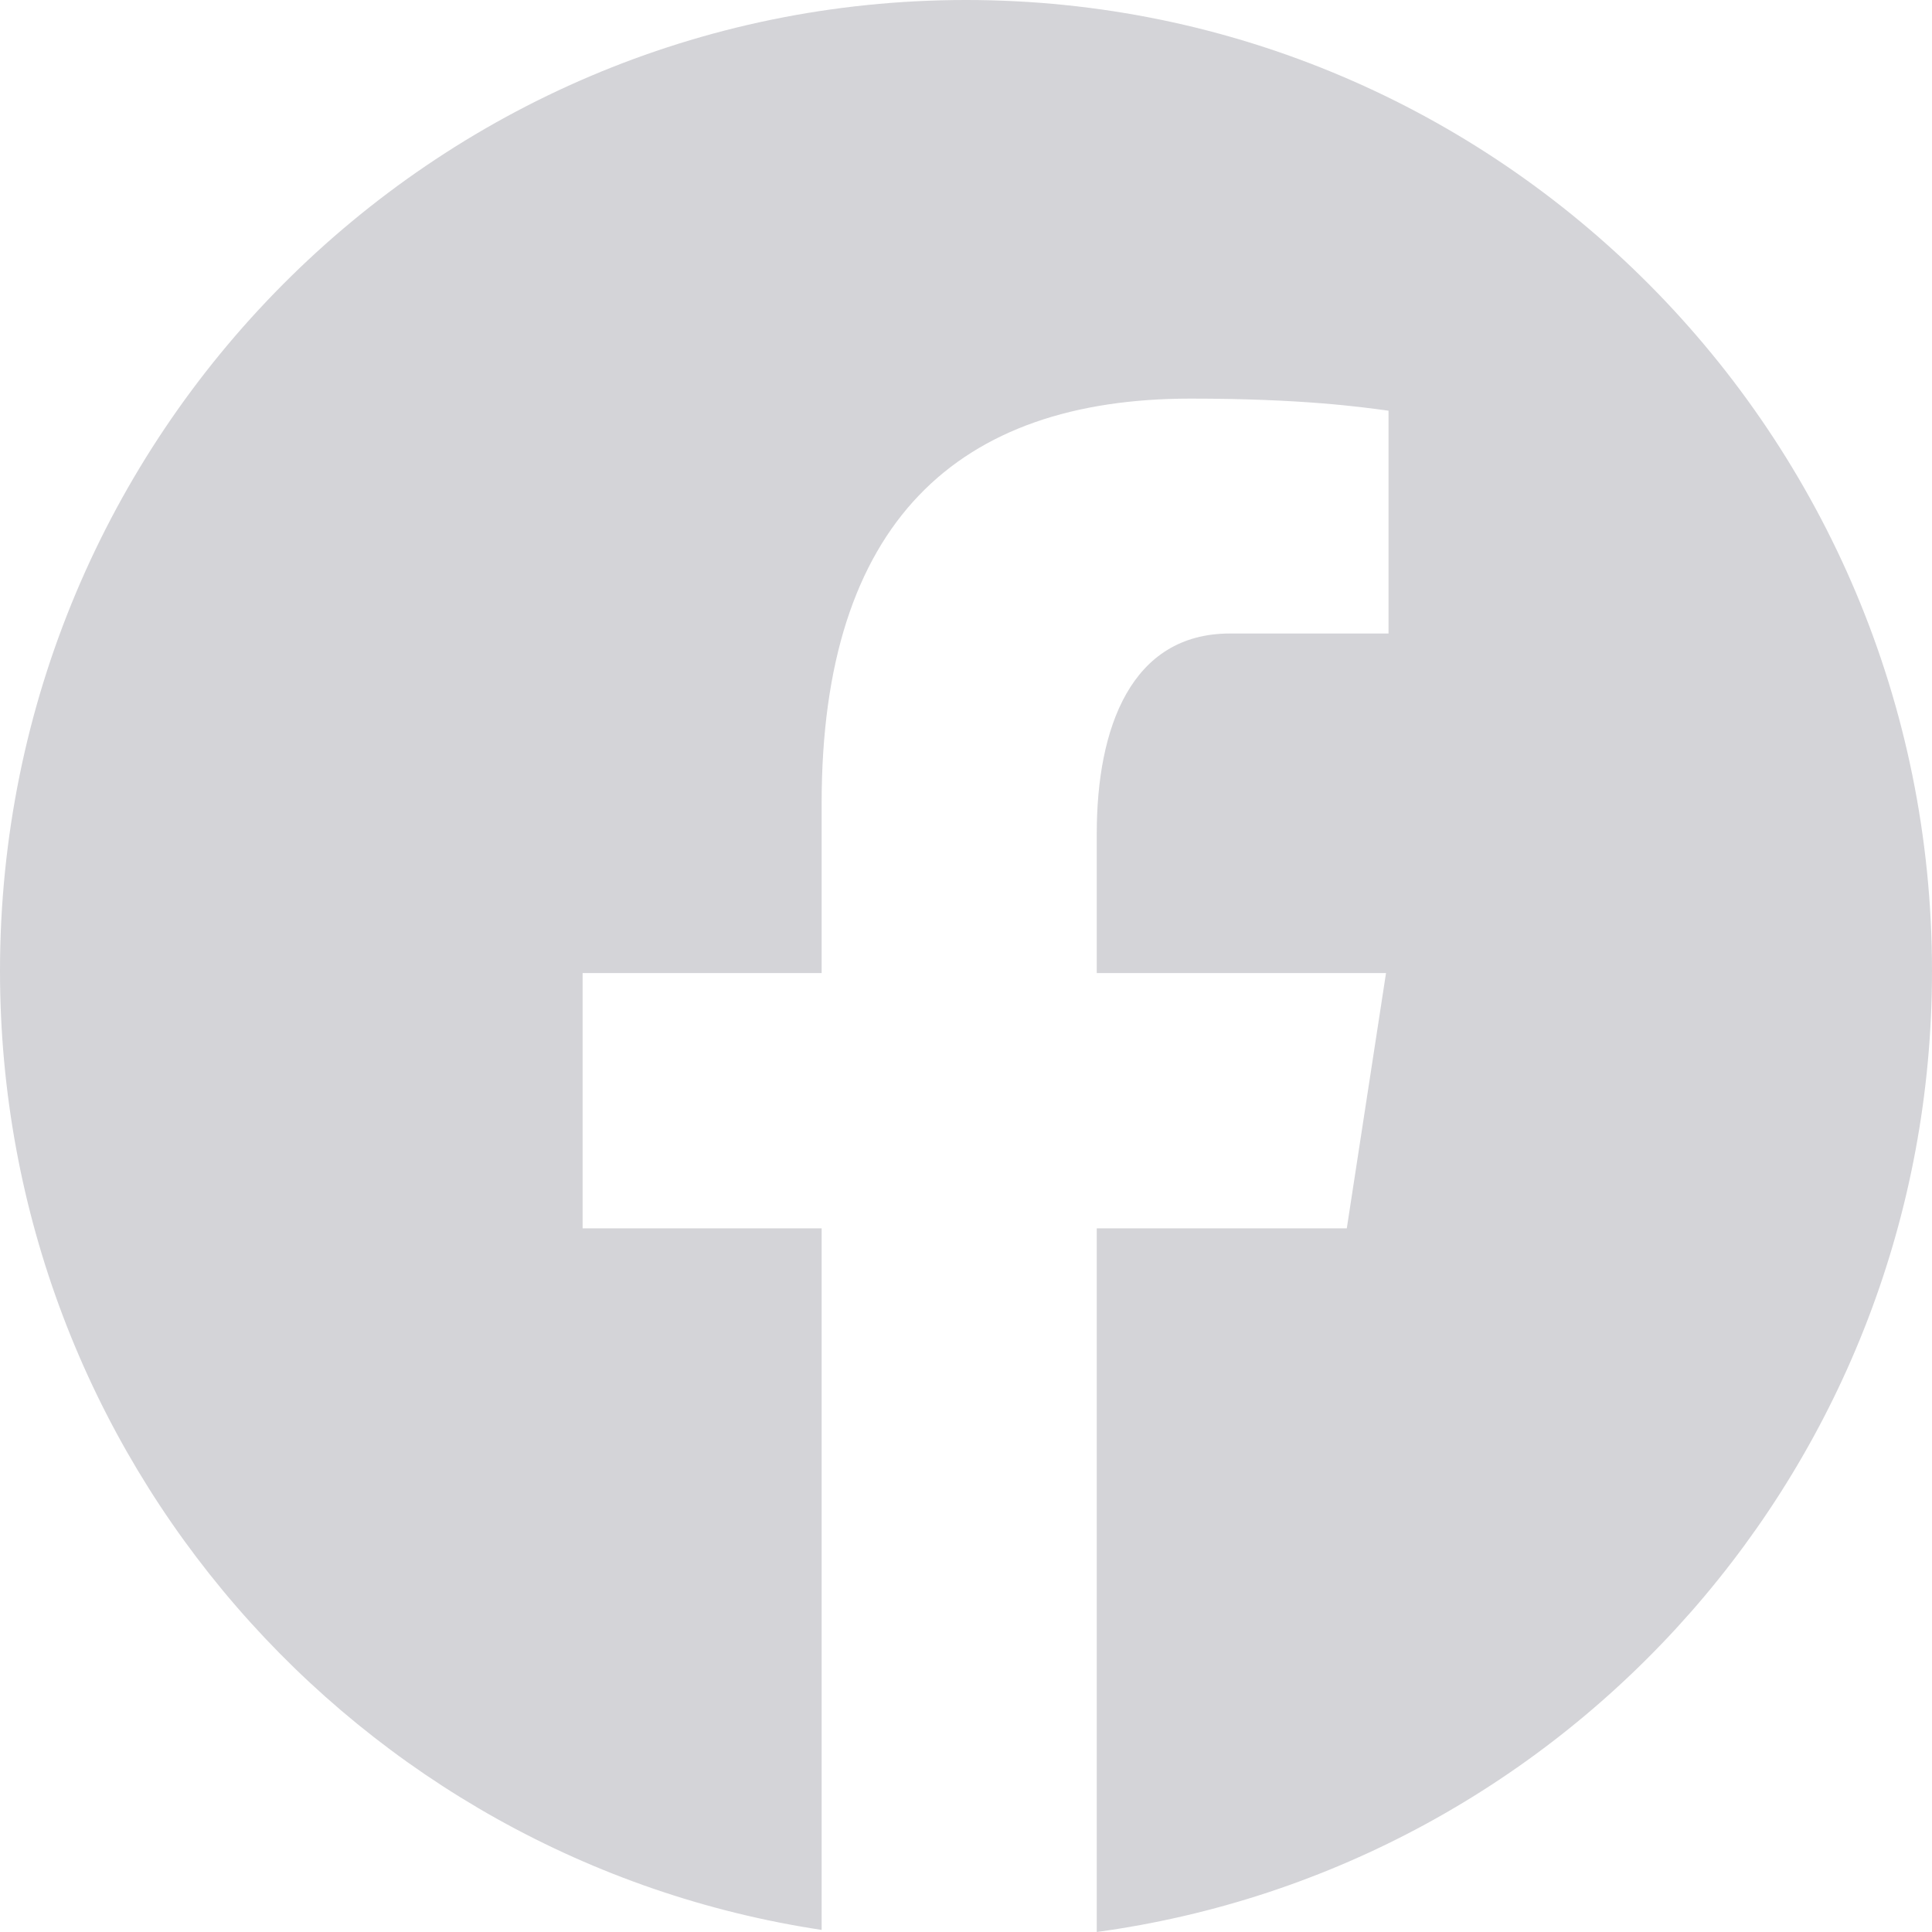 <svg width="50" height="50" viewBox="0 0 50 50" fill="none" xmlns="http://www.w3.org/2000/svg">
<g clip-path="url(#clip0_5557_7946)">
<path d="M25 0C11.193 0 0 11.251 0 25.128C0 37.727 9.233 48.129 21.264 49.946V31.789H15.078V25.183H21.264V20.788C21.264 13.511 24.791 10.316 30.808 10.316C33.69 10.316 35.214 10.531 35.935 10.629V16.395H31.831C29.276 16.395 28.384 18.829 28.384 21.573V25.183H35.87L34.855 31.789H28.384V50C40.586 48.336 50 37.849 50 25.128C50 11.251 38.807 0 25 0Z" fill="#D4D4D8"/>
</g>
<defs>
<clipPath id="clip0_5557_7946">
<rect width="50" height="50" fill="white"/>
</clipPath>
</defs>
</svg>
